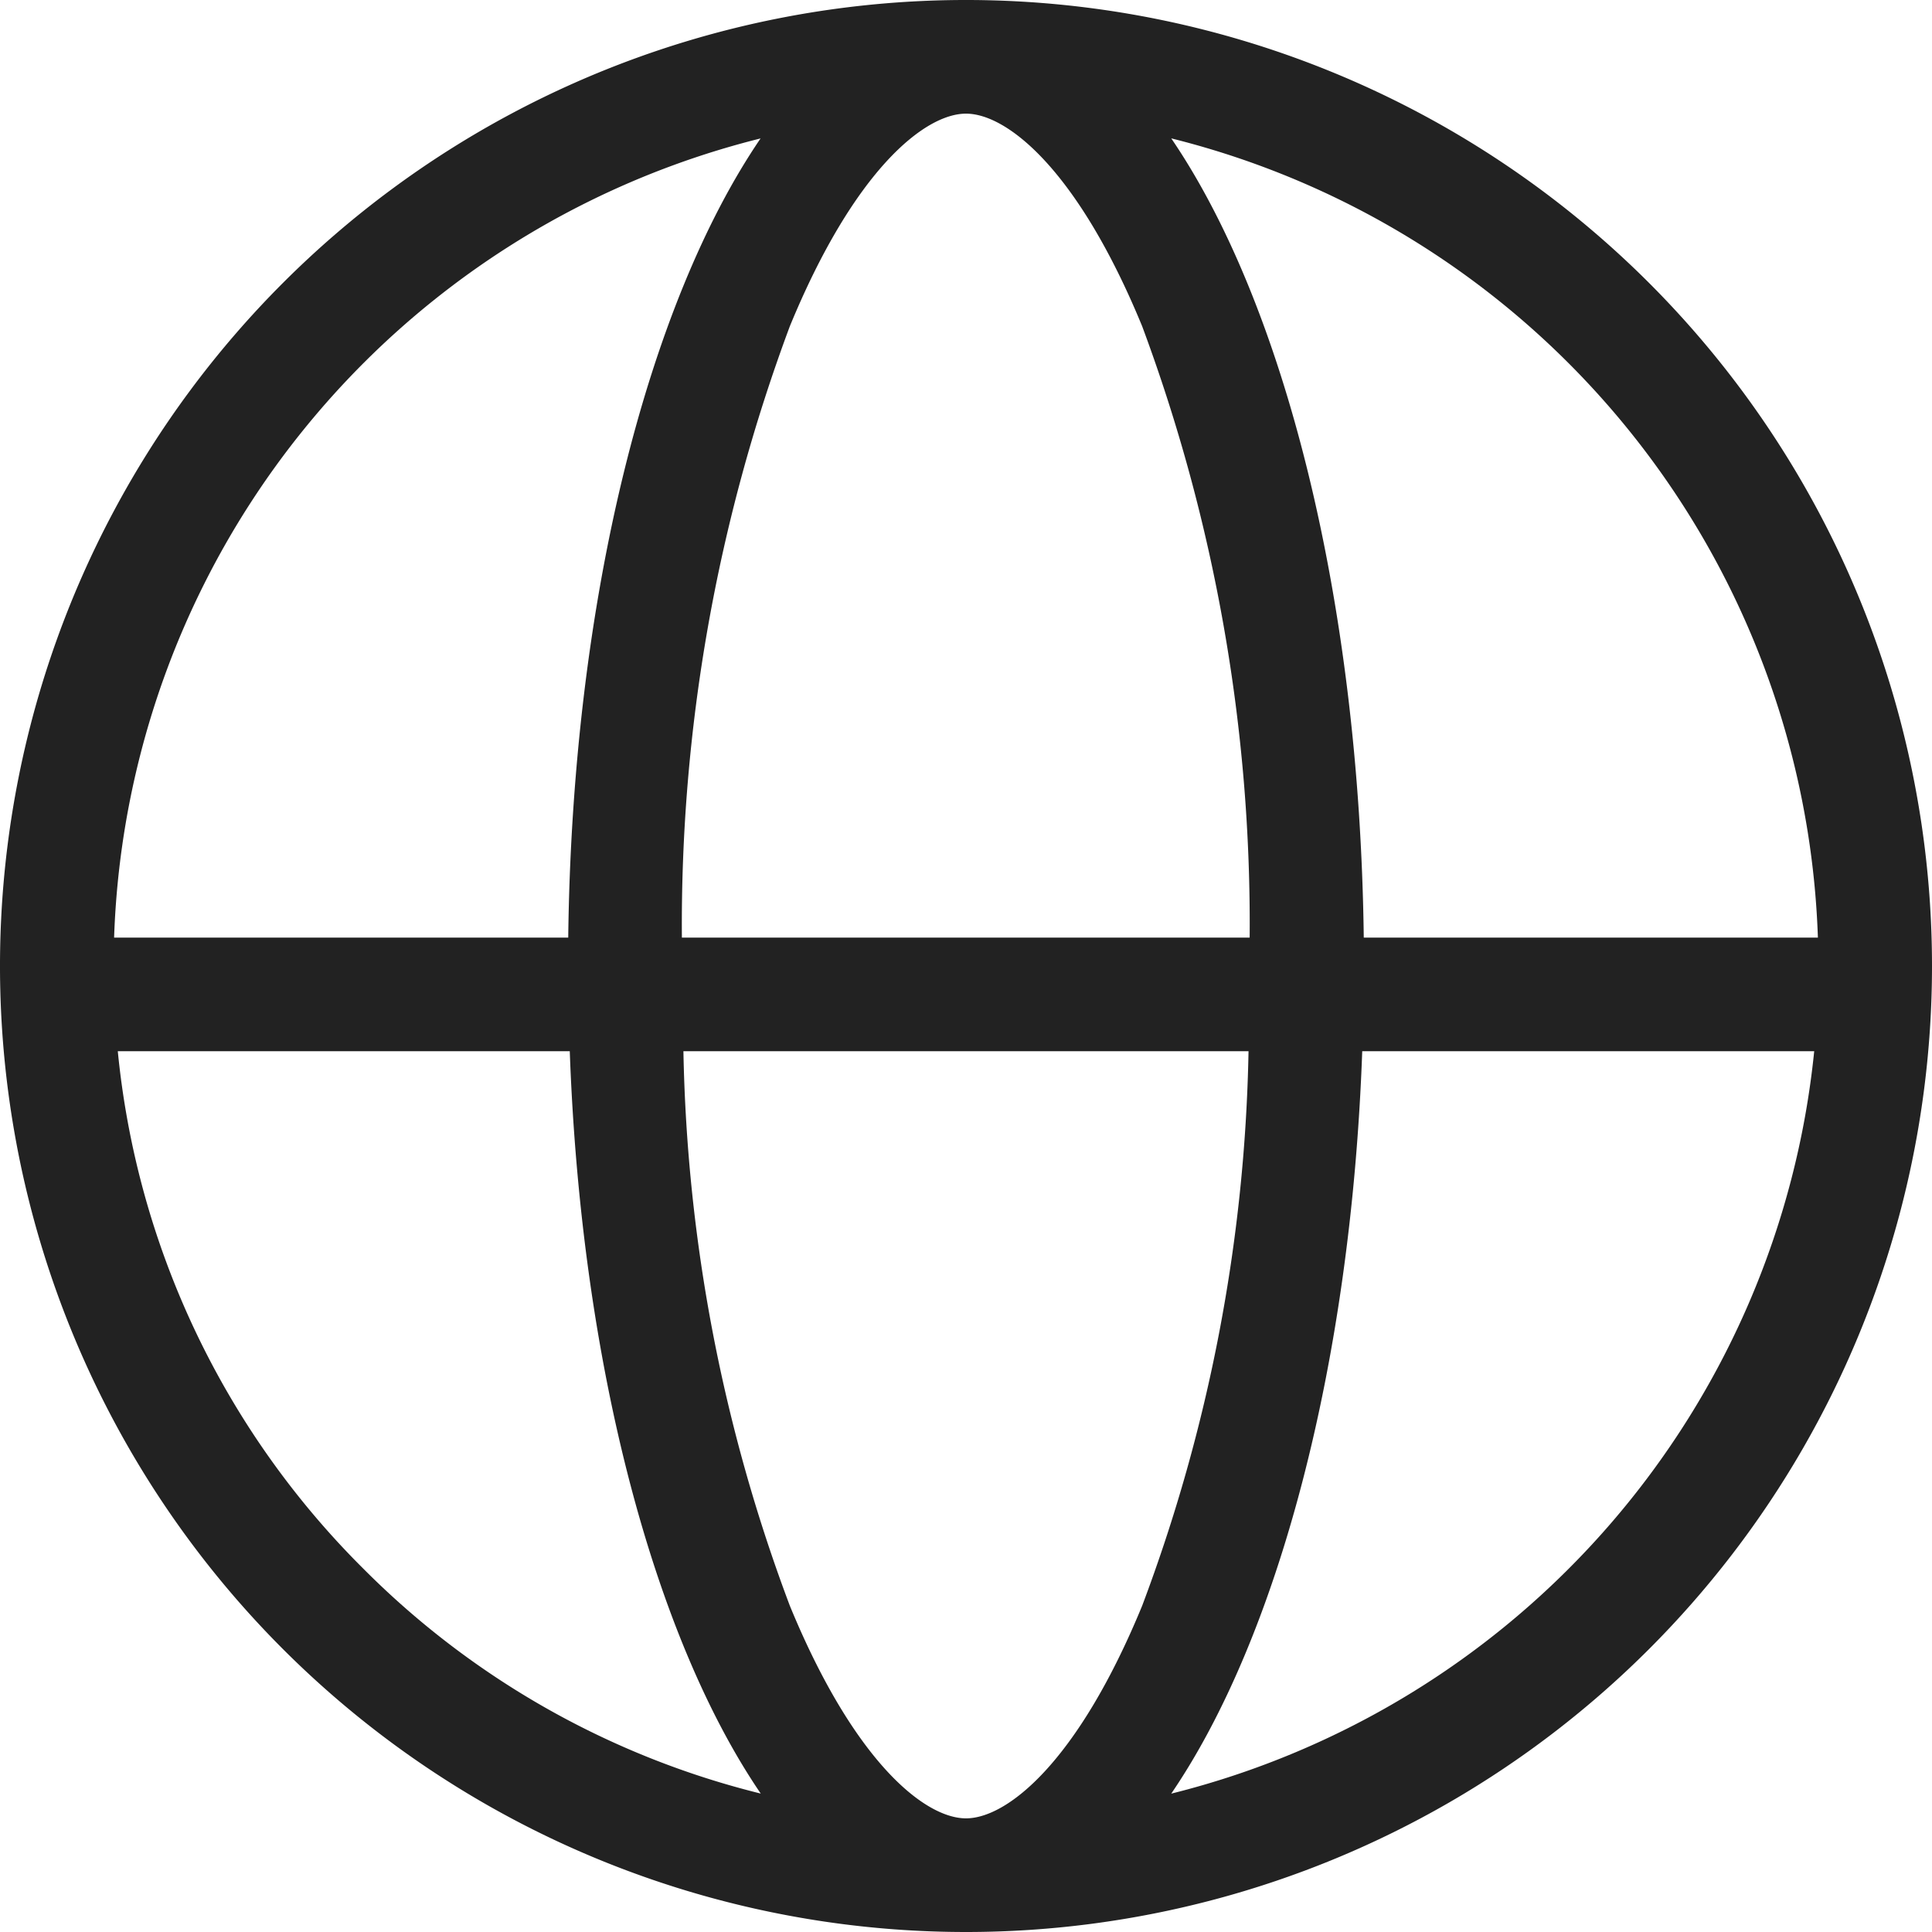 <svg xmlns="http://www.w3.org/2000/svg" width="34" height="34" viewBox="0 0 34 34">
  <path id="合体_1" data-name="合体 1" d="M17,34A17,17,0,1,1,34,17,17,17,0,0,1,17,34Zm0-2c.72,0,1.964-.98,3.1-3.741A29.2,29.2,0,0,0,21.972,18.5H12.027A29.2,29.2,0,0,0,13.9,28.259C15.036,31.02,16.28,32,17,32Zm3.612-.435A15.024,15.024,0,0,0,31.927,18.5H23.973C23.773,24.048,22.476,28.832,20.612,31.565ZM6.394,27.606a14.906,14.906,0,0,0,6.994,3.958c-1.864-2.733-3.161-7.517-3.361-13.064H2.073A14.886,14.886,0,0,0,6.394,27.606ZM31.992,16.5A15.019,15.019,0,0,0,20.612,2.435C22.587,5.331,23.926,10.53,24,16.5Zm-10,0A30.138,30.138,0,0,0,20.1,5.741C18.964,2.98,17.72,2,17,2s-1.964.98-3.1,3.741A30.138,30.138,0,0,0,12,16.5ZM10,16.5c.071-5.97,1.41-11.169,3.385-14.064A15.019,15.019,0,0,0,2.008,16.5Z" fill="#222"/>
</svg>
